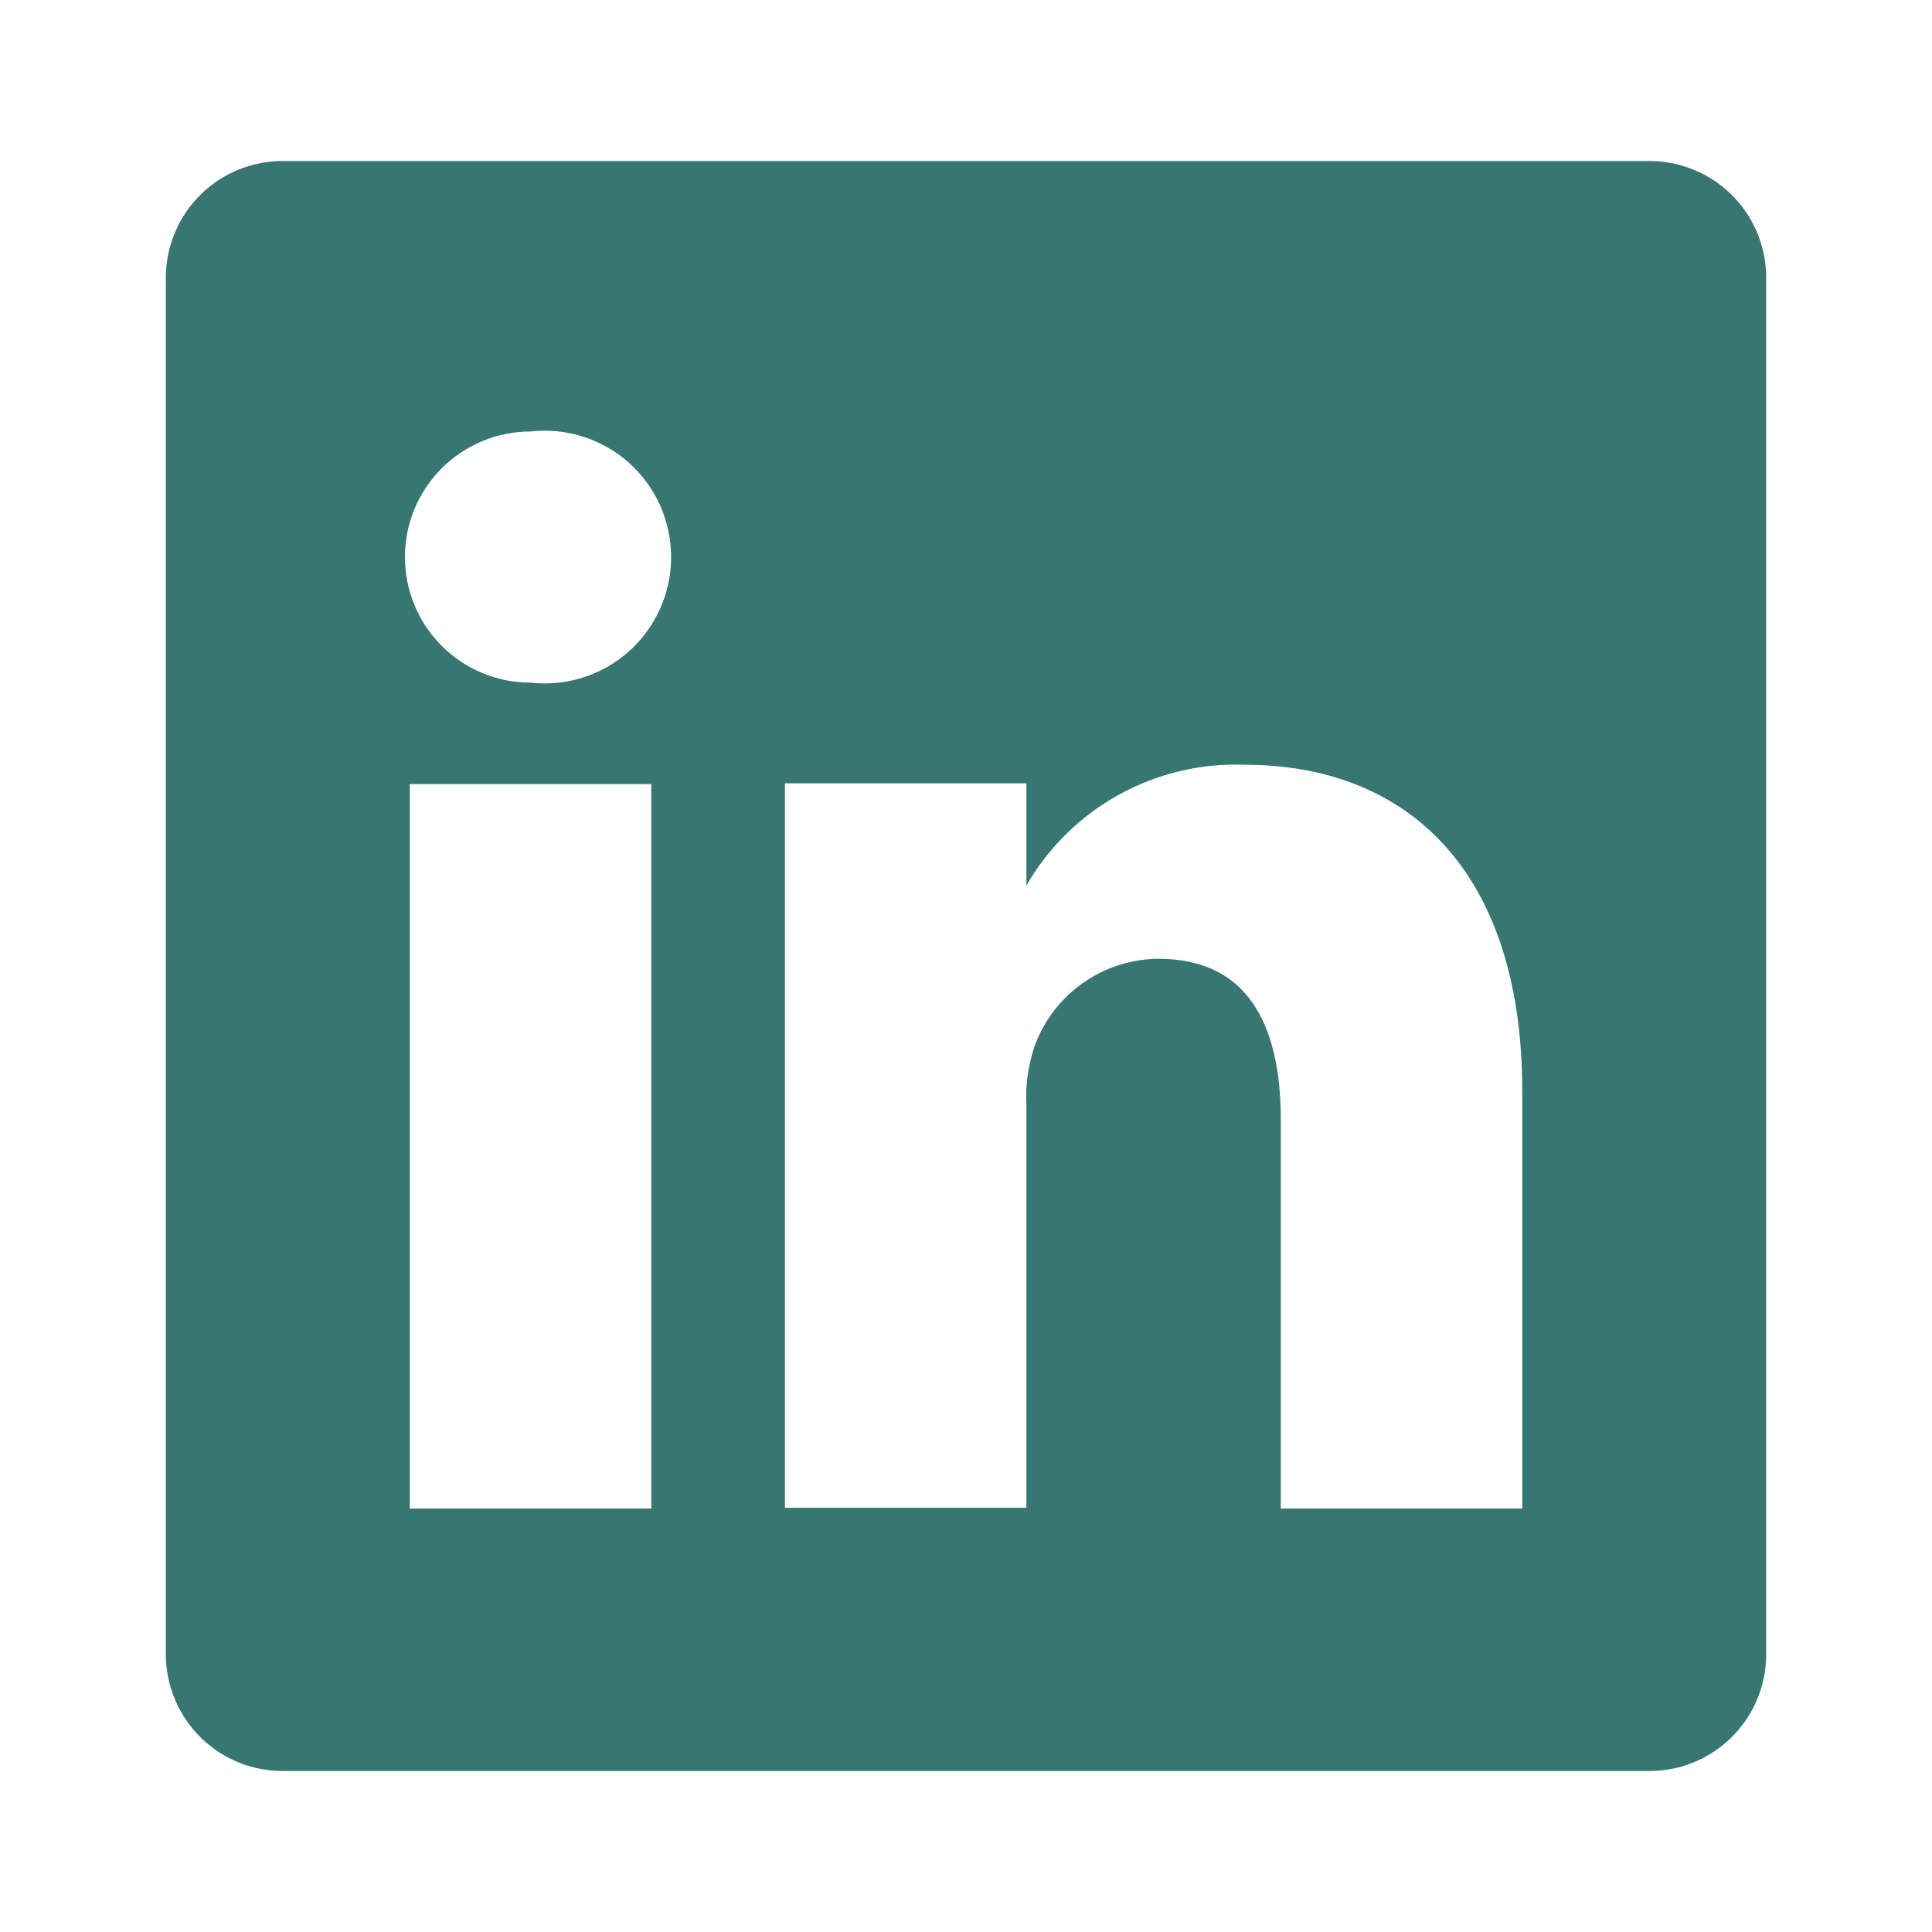 <svg width="30" height="30" viewBox="0 0 30 30" fill="none" xmlns="http://www.w3.org/2000/svg">
<path d="M25.588 2.5H4.413C4.175 2.497 3.938 2.54 3.717 2.629C3.496 2.717 3.294 2.847 3.124 3.013C2.953 3.179 2.817 3.377 2.723 3.596C2.629 3.815 2.578 4.05 2.575 4.288V25.713C2.578 25.951 2.629 26.186 2.723 26.404C2.817 26.623 2.953 26.821 3.124 26.987C3.294 27.153 3.496 27.284 3.717 27.372C3.938 27.46 4.175 27.503 4.413 27.5H25.588C25.826 27.503 26.062 27.46 26.283 27.372C26.504 27.284 26.706 27.153 26.877 26.987C27.047 26.821 27.184 26.623 27.278 26.404C27.372 26.186 27.422 25.951 27.425 25.713V4.288C27.422 4.05 27.372 3.815 27.278 3.596C27.184 3.377 27.047 3.179 26.877 3.013C26.706 2.847 26.504 2.717 26.283 2.629C26.062 2.54 25.826 2.497 25.588 2.5ZM10.113 23.425H6.363V12.175H10.113V23.425ZM8.238 10.6C7.721 10.6 7.225 10.395 6.859 10.029C6.493 9.663 6.288 9.167 6.288 8.65C6.288 8.133 6.493 7.637 6.859 7.271C7.225 6.906 7.721 6.7 8.238 6.7C8.512 6.669 8.79 6.696 9.054 6.78C9.317 6.864 9.56 7.002 9.766 7.186C9.972 7.37 10.137 7.596 10.25 7.848C10.363 8.101 10.421 8.374 10.421 8.65C10.421 8.927 10.363 9.2 10.25 9.452C10.137 9.704 9.972 9.93 9.766 10.114C9.56 10.298 9.317 10.437 9.054 10.52C8.79 10.604 8.512 10.631 8.238 10.6ZM23.638 23.425H19.888V17.388C19.888 15.875 19.35 14.888 17.988 14.888C17.566 14.891 17.155 15.023 16.811 15.267C16.467 15.51 16.206 15.854 16.063 16.25C15.965 16.544 15.922 16.853 15.938 17.163V23.413H12.188C12.188 23.413 12.188 13.188 12.188 12.163H15.938V13.75C16.278 13.159 16.774 12.672 17.371 12.342C17.968 12.011 18.643 11.85 19.325 11.875C21.825 11.875 23.638 13.488 23.638 16.95V23.425Z" fill="#387671"/>
</svg>
